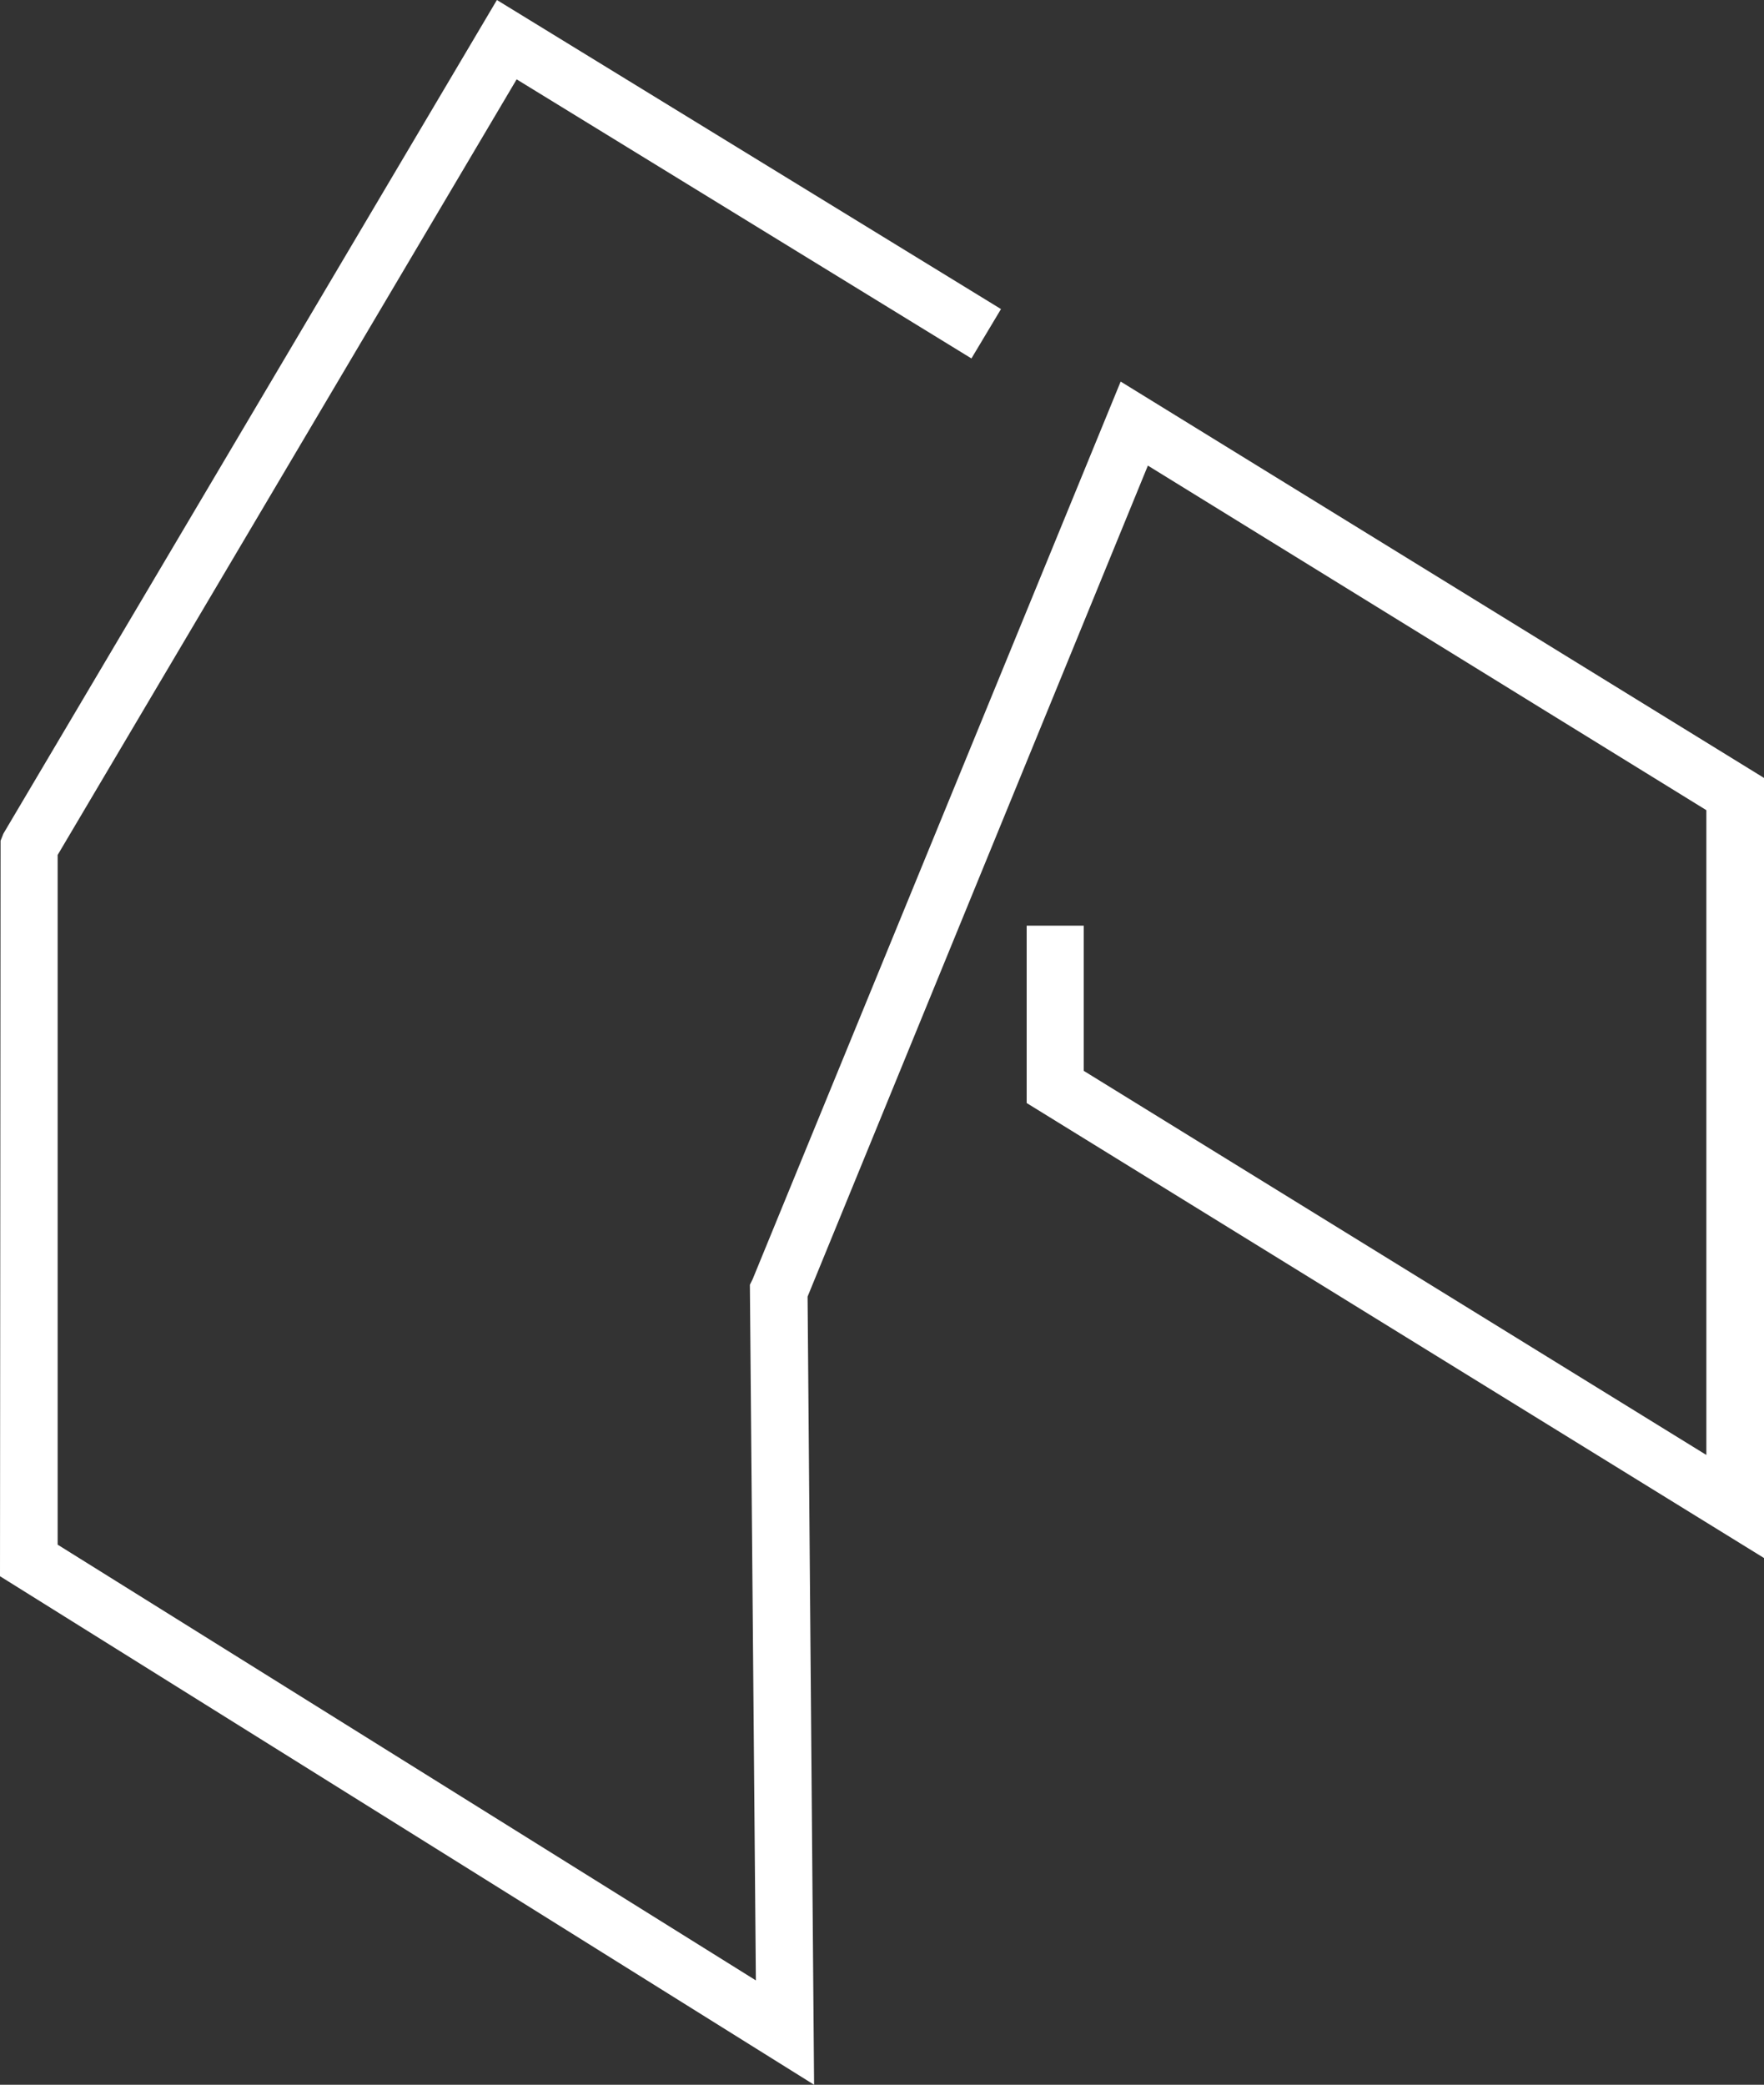 <?xml version="1.0" encoding="UTF-8"?>
<svg id="Layer_2" data-name="Layer 2" xmlns="http://www.w3.org/2000/svg" viewBox="0 0 309.1 365.19">
  <rect x="0" y="0" width="309.1" height="365.19" fill="#333333" stroke="none"/>
  <g id="Layer_1-2" data-name="Layer 1">
    <polygon points="196.37 66.84 131.87 224.11 131.4 225.05 132.45 346.91 10.1 270.58 10.1 149.77 90.53 13.9 170.22 62.79 175.4 54.14 87.07 0 .6 146.02 .1 147.27 0 276.11 142.65 365.19 141.51 227.13 201.14 81.56 299 141.92 299 254.87 189.9 187.58 189.9 162.15 179.9 162.15 179.9 193.22 309.1 272.92 309.1 136.27 196.37 66.84" fill="#fff"/>
  </g>
</svg>